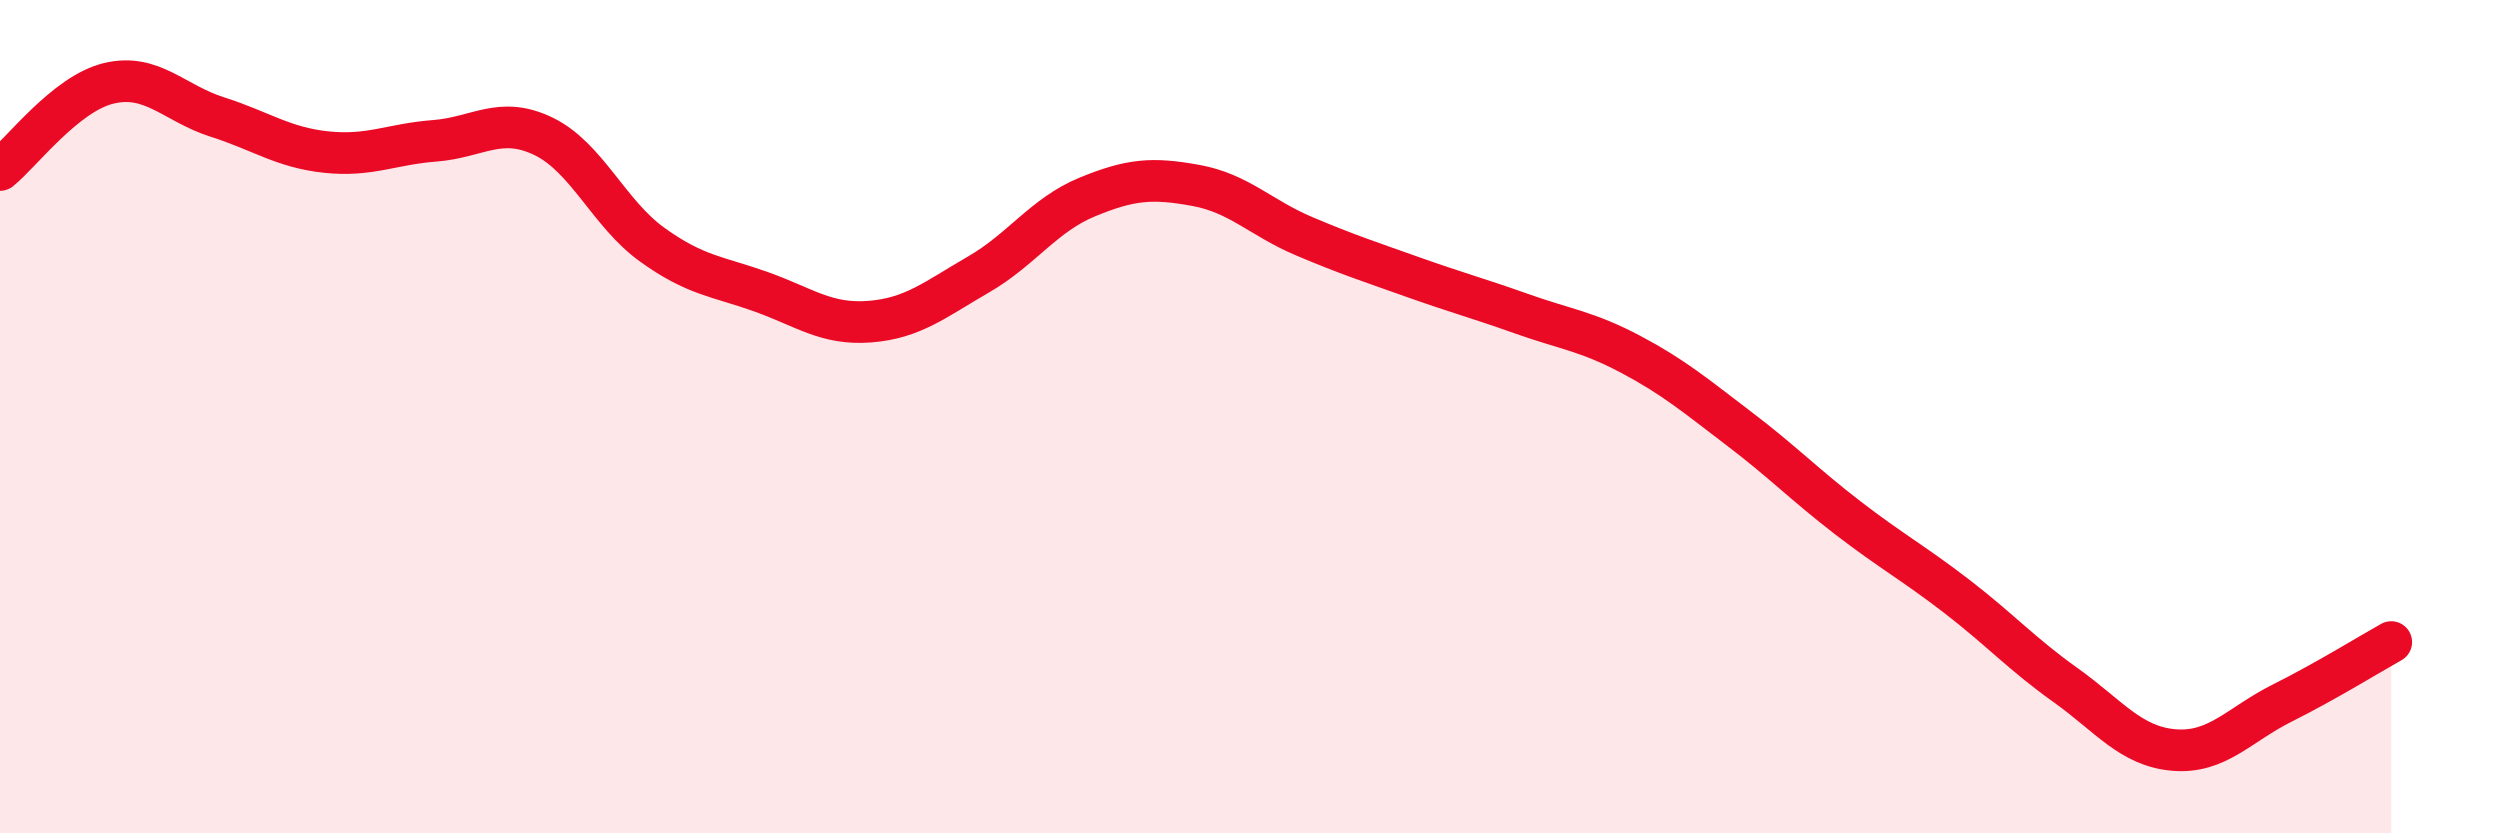 
    <svg width="60" height="20" viewBox="0 0 60 20" xmlns="http://www.w3.org/2000/svg">
      <path
        d="M 0,4.08 C 0.52,3.66 1.57,2.25 2.61,2 C 3.65,1.75 4.18,2.48 5.22,2.81 C 6.26,3.14 6.79,3.54 7.83,3.65 C 8.87,3.76 9.39,3.46 10.43,3.38 C 11.47,3.3 12,2.77 13.04,3.27 C 14.08,3.77 14.61,5.12 15.65,5.87 C 16.69,6.62 17.22,6.63 18.26,7 C 19.3,7.37 19.83,7.8 20.87,7.72 C 21.91,7.64 22.44,7.19 23.48,6.59 C 24.52,5.99 25.05,5.16 26.09,4.73 C 27.13,4.3 27.66,4.26 28.7,4.45 C 29.74,4.64 30.26,5.23 31.3,5.67 C 32.34,6.11 32.87,6.28 33.91,6.65 C 34.95,7.02 35.48,7.16 36.52,7.53 C 37.56,7.9 38.09,7.95 39.13,8.5 C 40.17,9.05 40.7,9.5 41.74,10.29 C 42.78,11.08 43.31,11.63 44.35,12.43 C 45.39,13.23 45.92,13.51 46.96,14.31 C 48,15.11 48.53,15.7 49.57,16.44 C 50.61,17.18 51.13,17.91 52.17,18 C 53.21,18.09 53.74,17.39 54.78,16.87 C 55.82,16.35 56.87,15.7 57.39,15.41L57.39 20L0 20Z"
        fill="#EB0A25"
        opacity="0.1"
        stroke-linecap="round"
        stroke-linejoin="round"
      />
      <path
        d="M 0,4.08 C 0.52,3.66 1.57,2.25 2.61,2 C 3.65,1.75 4.18,2.48 5.22,2.81 C 6.26,3.14 6.79,3.54 7.83,3.65 C 8.87,3.76 9.39,3.46 10.43,3.38 C 11.47,3.3 12,2.77 13.04,3.27 C 14.08,3.77 14.61,5.12 15.65,5.87 C 16.69,6.62 17.22,6.63 18.26,7 C 19.3,7.37 19.83,7.8 20.87,7.72 C 21.91,7.64 22.44,7.19 23.48,6.59 C 24.52,5.99 25.05,5.16 26.09,4.73 C 27.13,4.3 27.66,4.26 28.7,4.45 C 29.74,4.64 30.26,5.23 31.3,5.67 C 32.34,6.11 32.87,6.28 33.91,6.65 C 34.95,7.02 35.48,7.16 36.52,7.53 C 37.56,7.9 38.09,7.95 39.13,8.5 C 40.17,9.05 40.7,9.5 41.74,10.29 C 42.78,11.08 43.31,11.63 44.35,12.43 C 45.39,13.23 45.92,13.51 46.96,14.31 C 48,15.11 48.53,15.7 49.57,16.44 C 50.61,17.18 51.13,17.91 52.17,18 C 53.21,18.09 53.74,17.39 54.78,16.87 C 55.82,16.35 56.87,15.7 57.39,15.41"
        stroke="#EB0A25"
        stroke-width="1"
        fill="none"
        stroke-linecap="round"
        stroke-linejoin="round"
      />
    </svg>
  